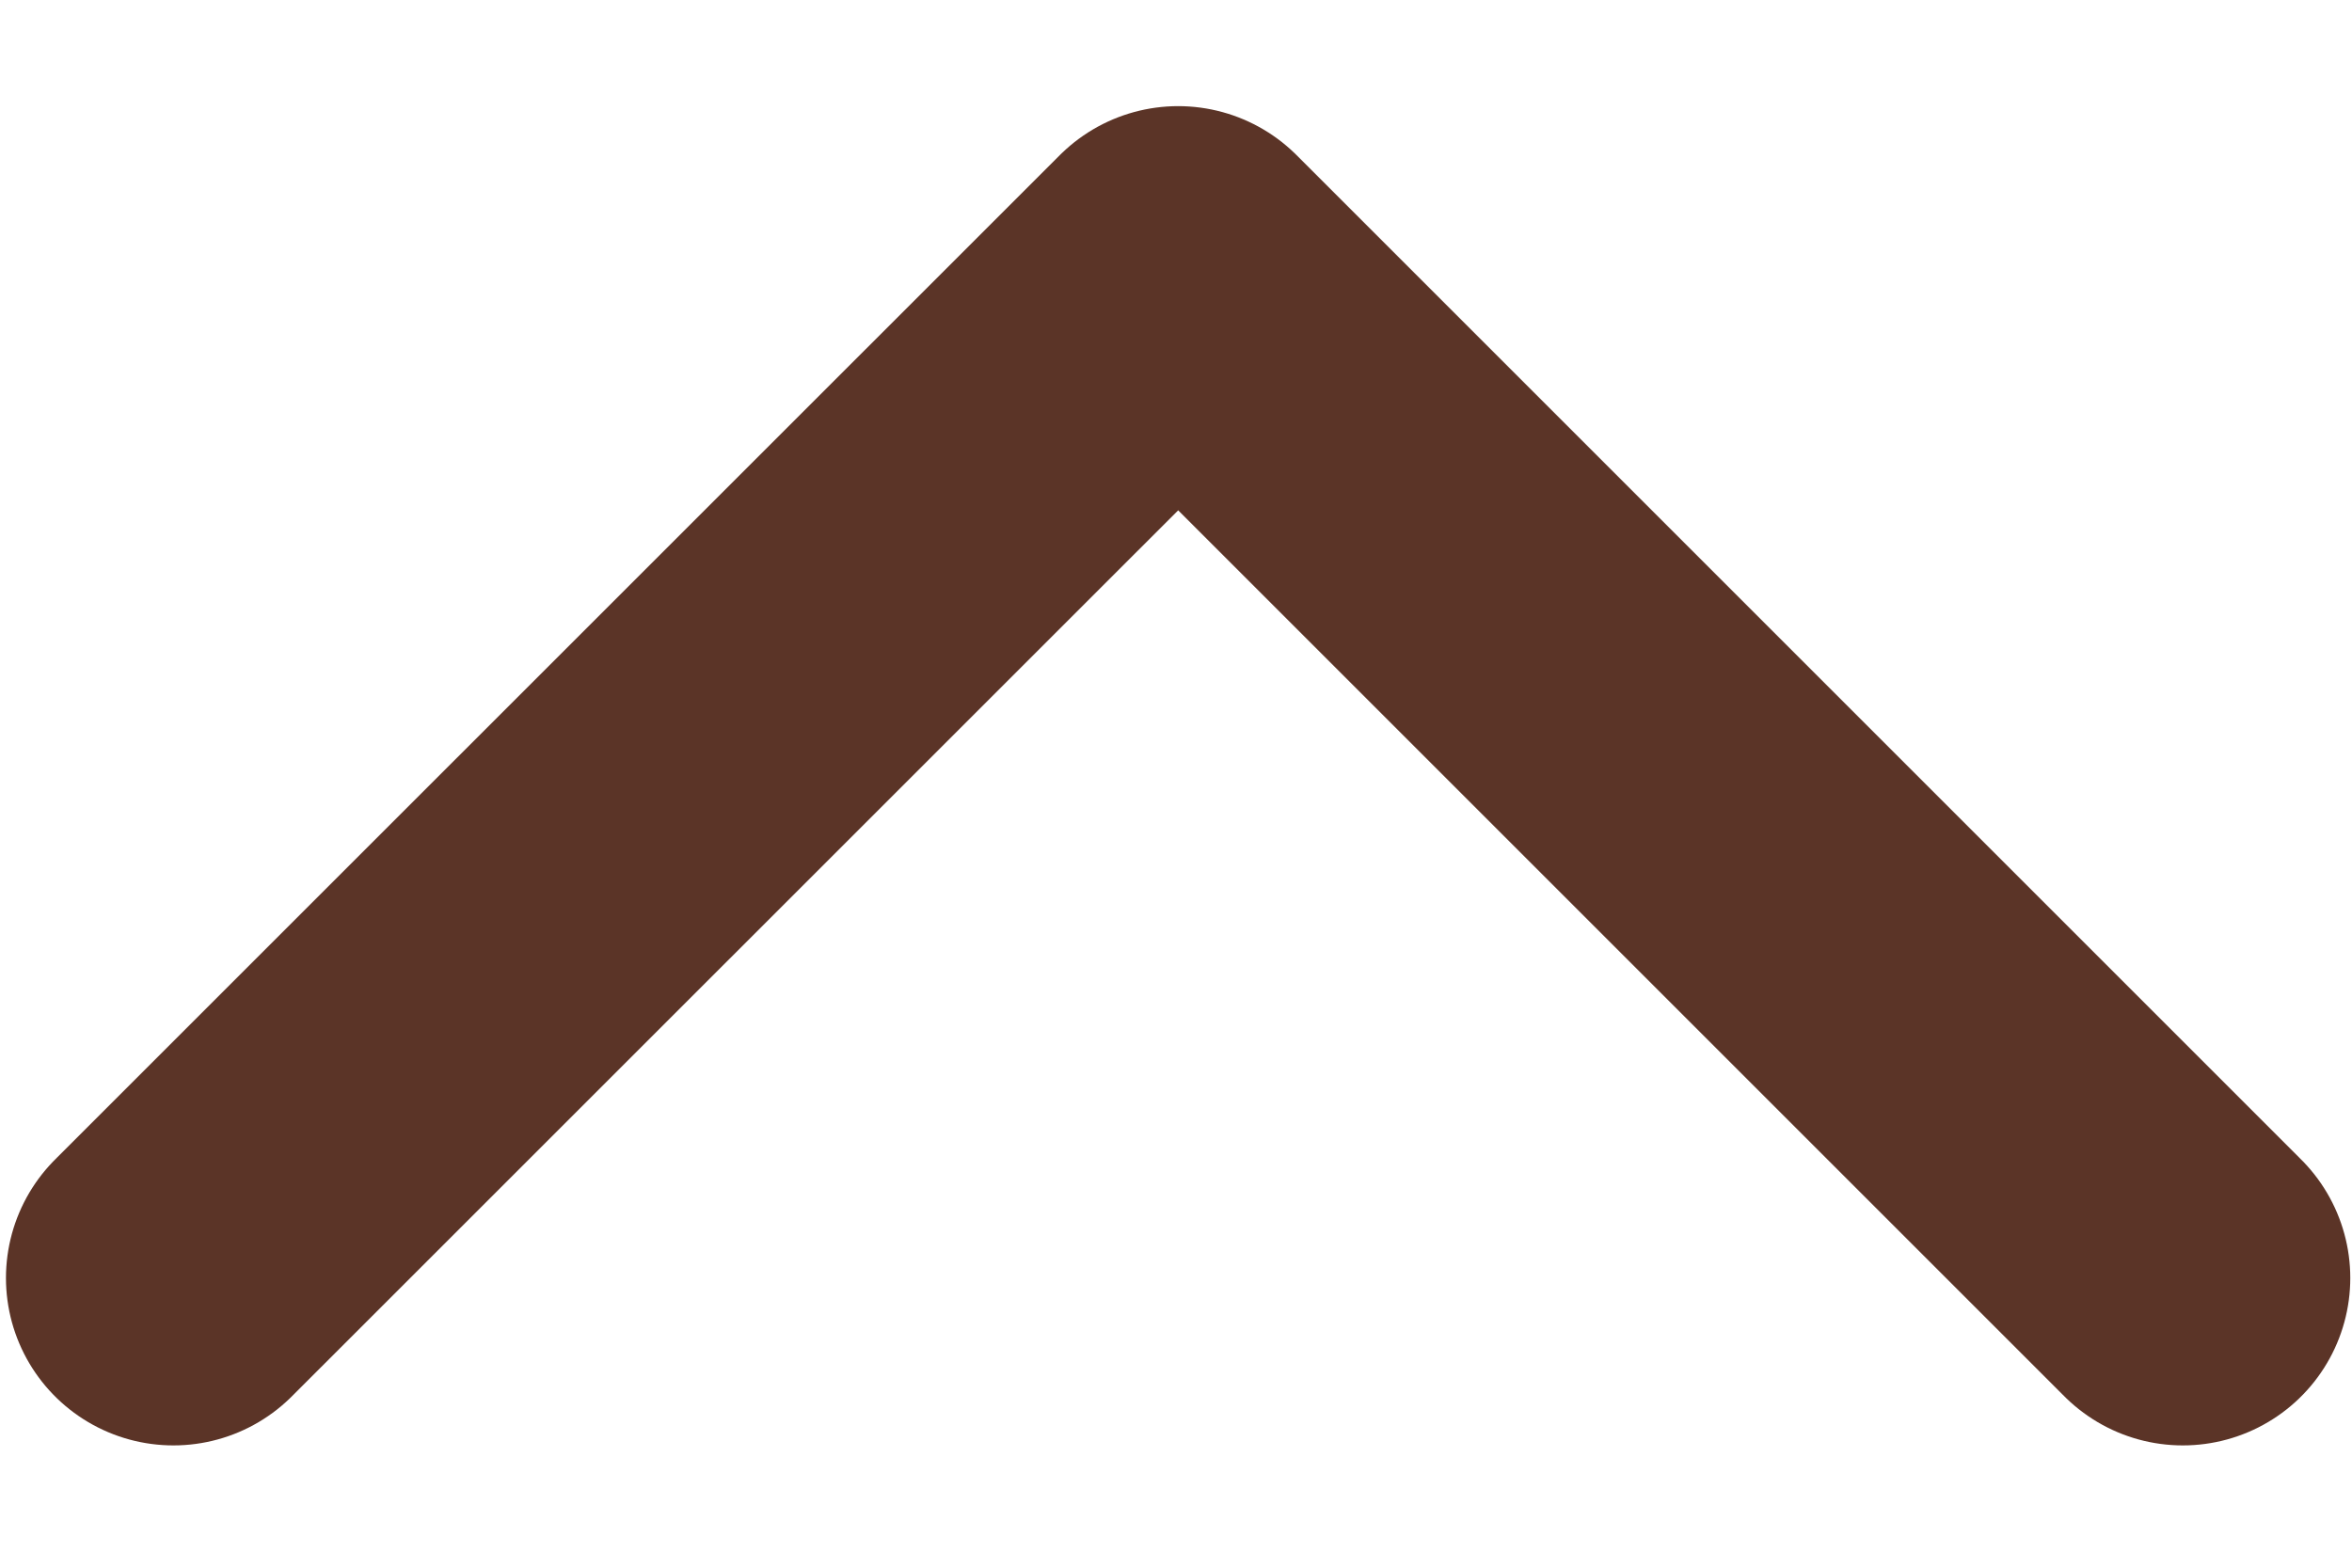 <svg width="15" height="10" viewBox="0 0 15 10" fill="none" xmlns="http://www.w3.org/2000/svg">
<path d="M13.921 8.152L7.514 1.745L1.106 8.152" stroke="#5B3427" stroke-width="2.136" stroke-linecap="round" stroke-linejoin="round"/>
</svg>

